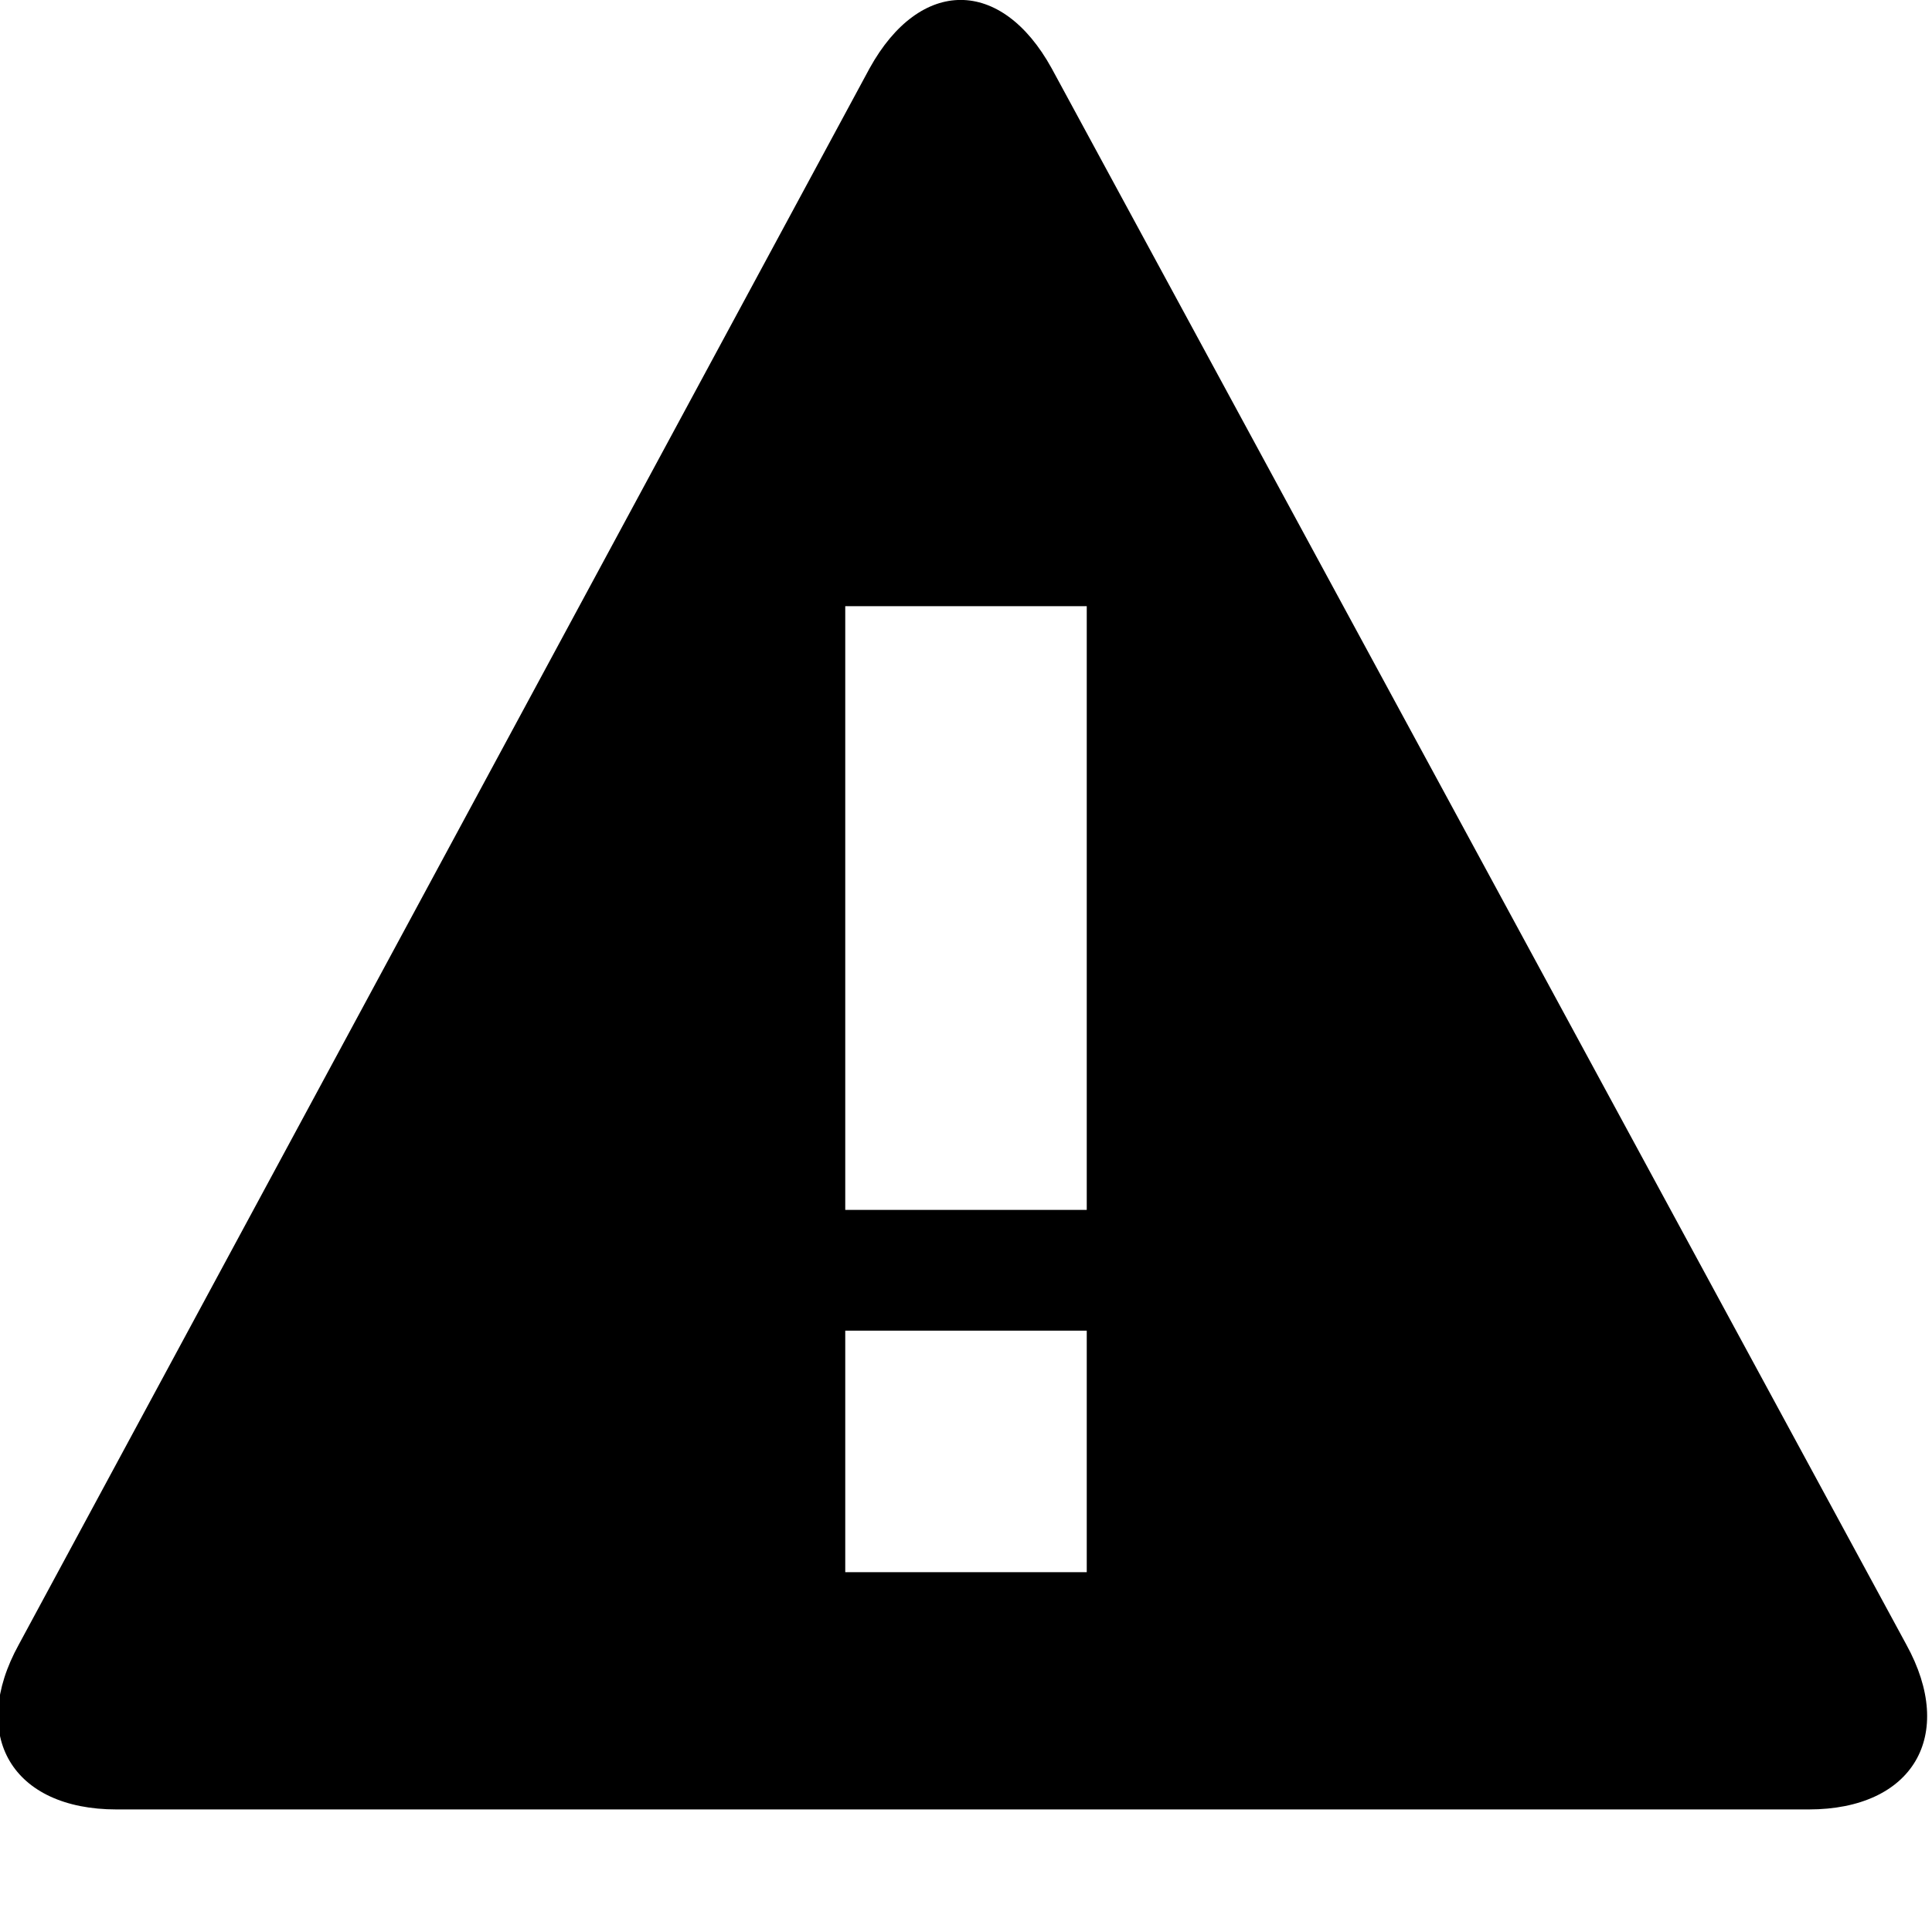 <!-- Generated by IcoMoon.io -->
<svg version="1.1" xmlns="http://www.w3.org/2000/svg" width="32" height="32" viewBox="0 0 32 32">
<title>error</title>
<path d="M29.958 29.97h-28.028c-1.728 0-2.45-1.224-1.618-2.732l14.092-26.108c0.834-1.508 2.182-1.508 3.014 0l14.156 26.108c0.832 1.508 0.11 2.732-1.616 2.732v0zM18.002 10.040h-4.002v10h4v-10h0.002zM18.002 22.040h-4.002v4h4v-4h0.002z"></path>
</svg>
